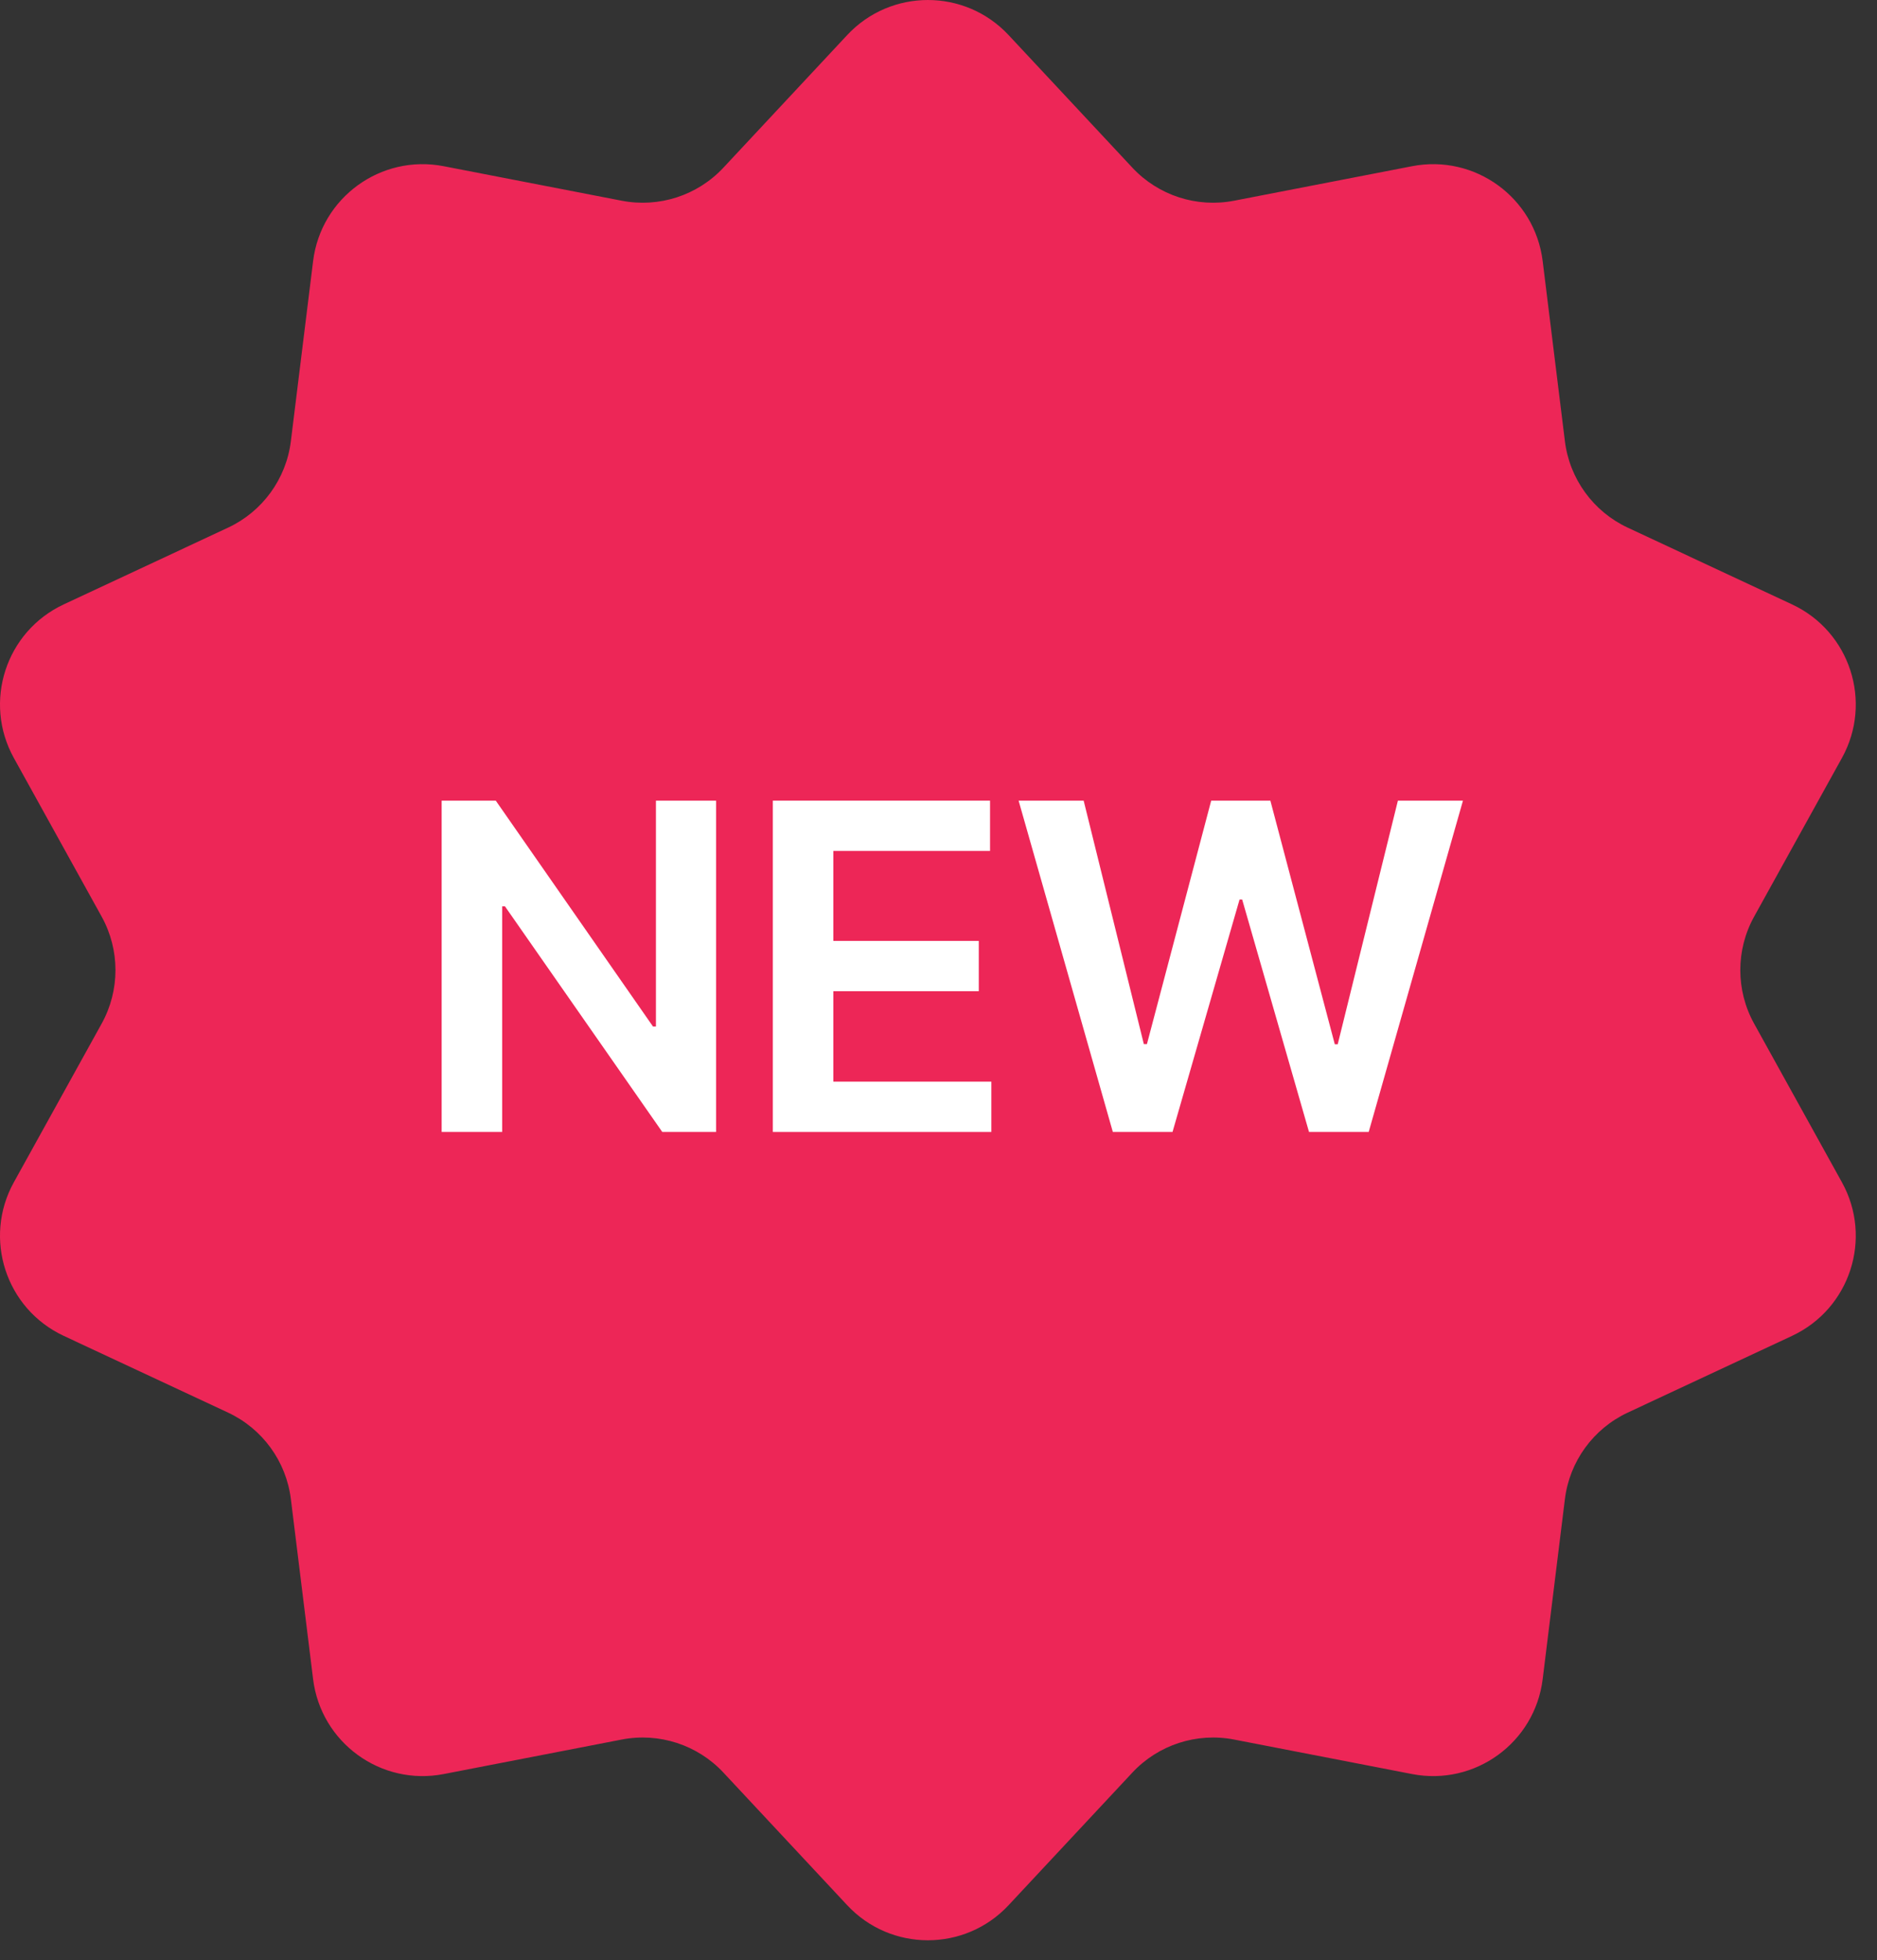 <svg width="68" height="71" viewBox="0 0 68 71" fill="none" xmlns="http://www.w3.org/2000/svg">
<rect x="0" y="0" width="68" height="71" fill="#333333" stroke="none"/>
<path d="M30.692 1.27C32.273 -0.423 34.958 -0.423 36.539 1.27L41.023 6.073C41.963 7.08 43.355 7.532 44.708 7.27L51.157 6.02C53.432 5.579 55.605 7.157 55.888 9.457L56.693 15.977C56.861 17.345 57.722 18.529 58.97 19.112L64.923 21.892C67.022 22.872 67.852 25.426 66.73 27.453L63.548 33.201C62.881 34.407 62.881 35.87 63.548 37.076L66.73 42.824C67.852 44.851 67.022 47.405 64.923 48.385L58.97 51.165C57.722 51.748 56.861 52.932 56.693 54.3L55.888 60.82C55.605 63.12 53.432 64.698 51.157 64.257L44.708 63.007C43.355 62.745 41.963 63.197 41.023 64.204L36.539 69.007C34.958 70.701 32.273 70.701 30.692 69.007L26.208 64.204C25.268 63.197 23.876 62.745 22.524 63.007L16.074 64.257C13.799 64.698 11.627 63.12 11.343 60.82L10.538 54.3C10.37 52.932 9.509 51.748 8.261 51.165L2.308 48.385C0.209 47.405 -0.621 44.851 0.501 42.824L3.683 37.076C4.35 35.87 4.35 34.407 3.683 33.201L0.501 27.453C-0.621 25.426 0.209 22.872 2.308 21.892L8.261 19.112C9.509 18.529 10.37 17.345 10.538 15.977L11.343 9.457C11.627 7.157 13.799 5.579 16.074 6.02L22.524 7.27C23.876 7.532 25.268 7.08 26.208 6.073L30.692 1.27Z" fill="#ED2657"/>
<path d="M25.942 29V41H23.993L18.292 32.826H18.192V41H16V29H17.961L23.656 37.18H23.763V29H25.942Z" fill="white"/>
<path d="M27.998 41V29H35.867V30.822H30.19V34.08H35.459V35.902H30.19V39.178H35.914V41H27.998Z" fill="white"/>
<path d="M40.316 41L36.902 29H39.259L41.439 37.818H41.551L43.879 29H46.023L48.357 37.824H48.463L50.643 29H53L49.585 41H47.423L45.001 32.58H44.907L42.478 41H40.316Z" fill="white"/>
</svg>
